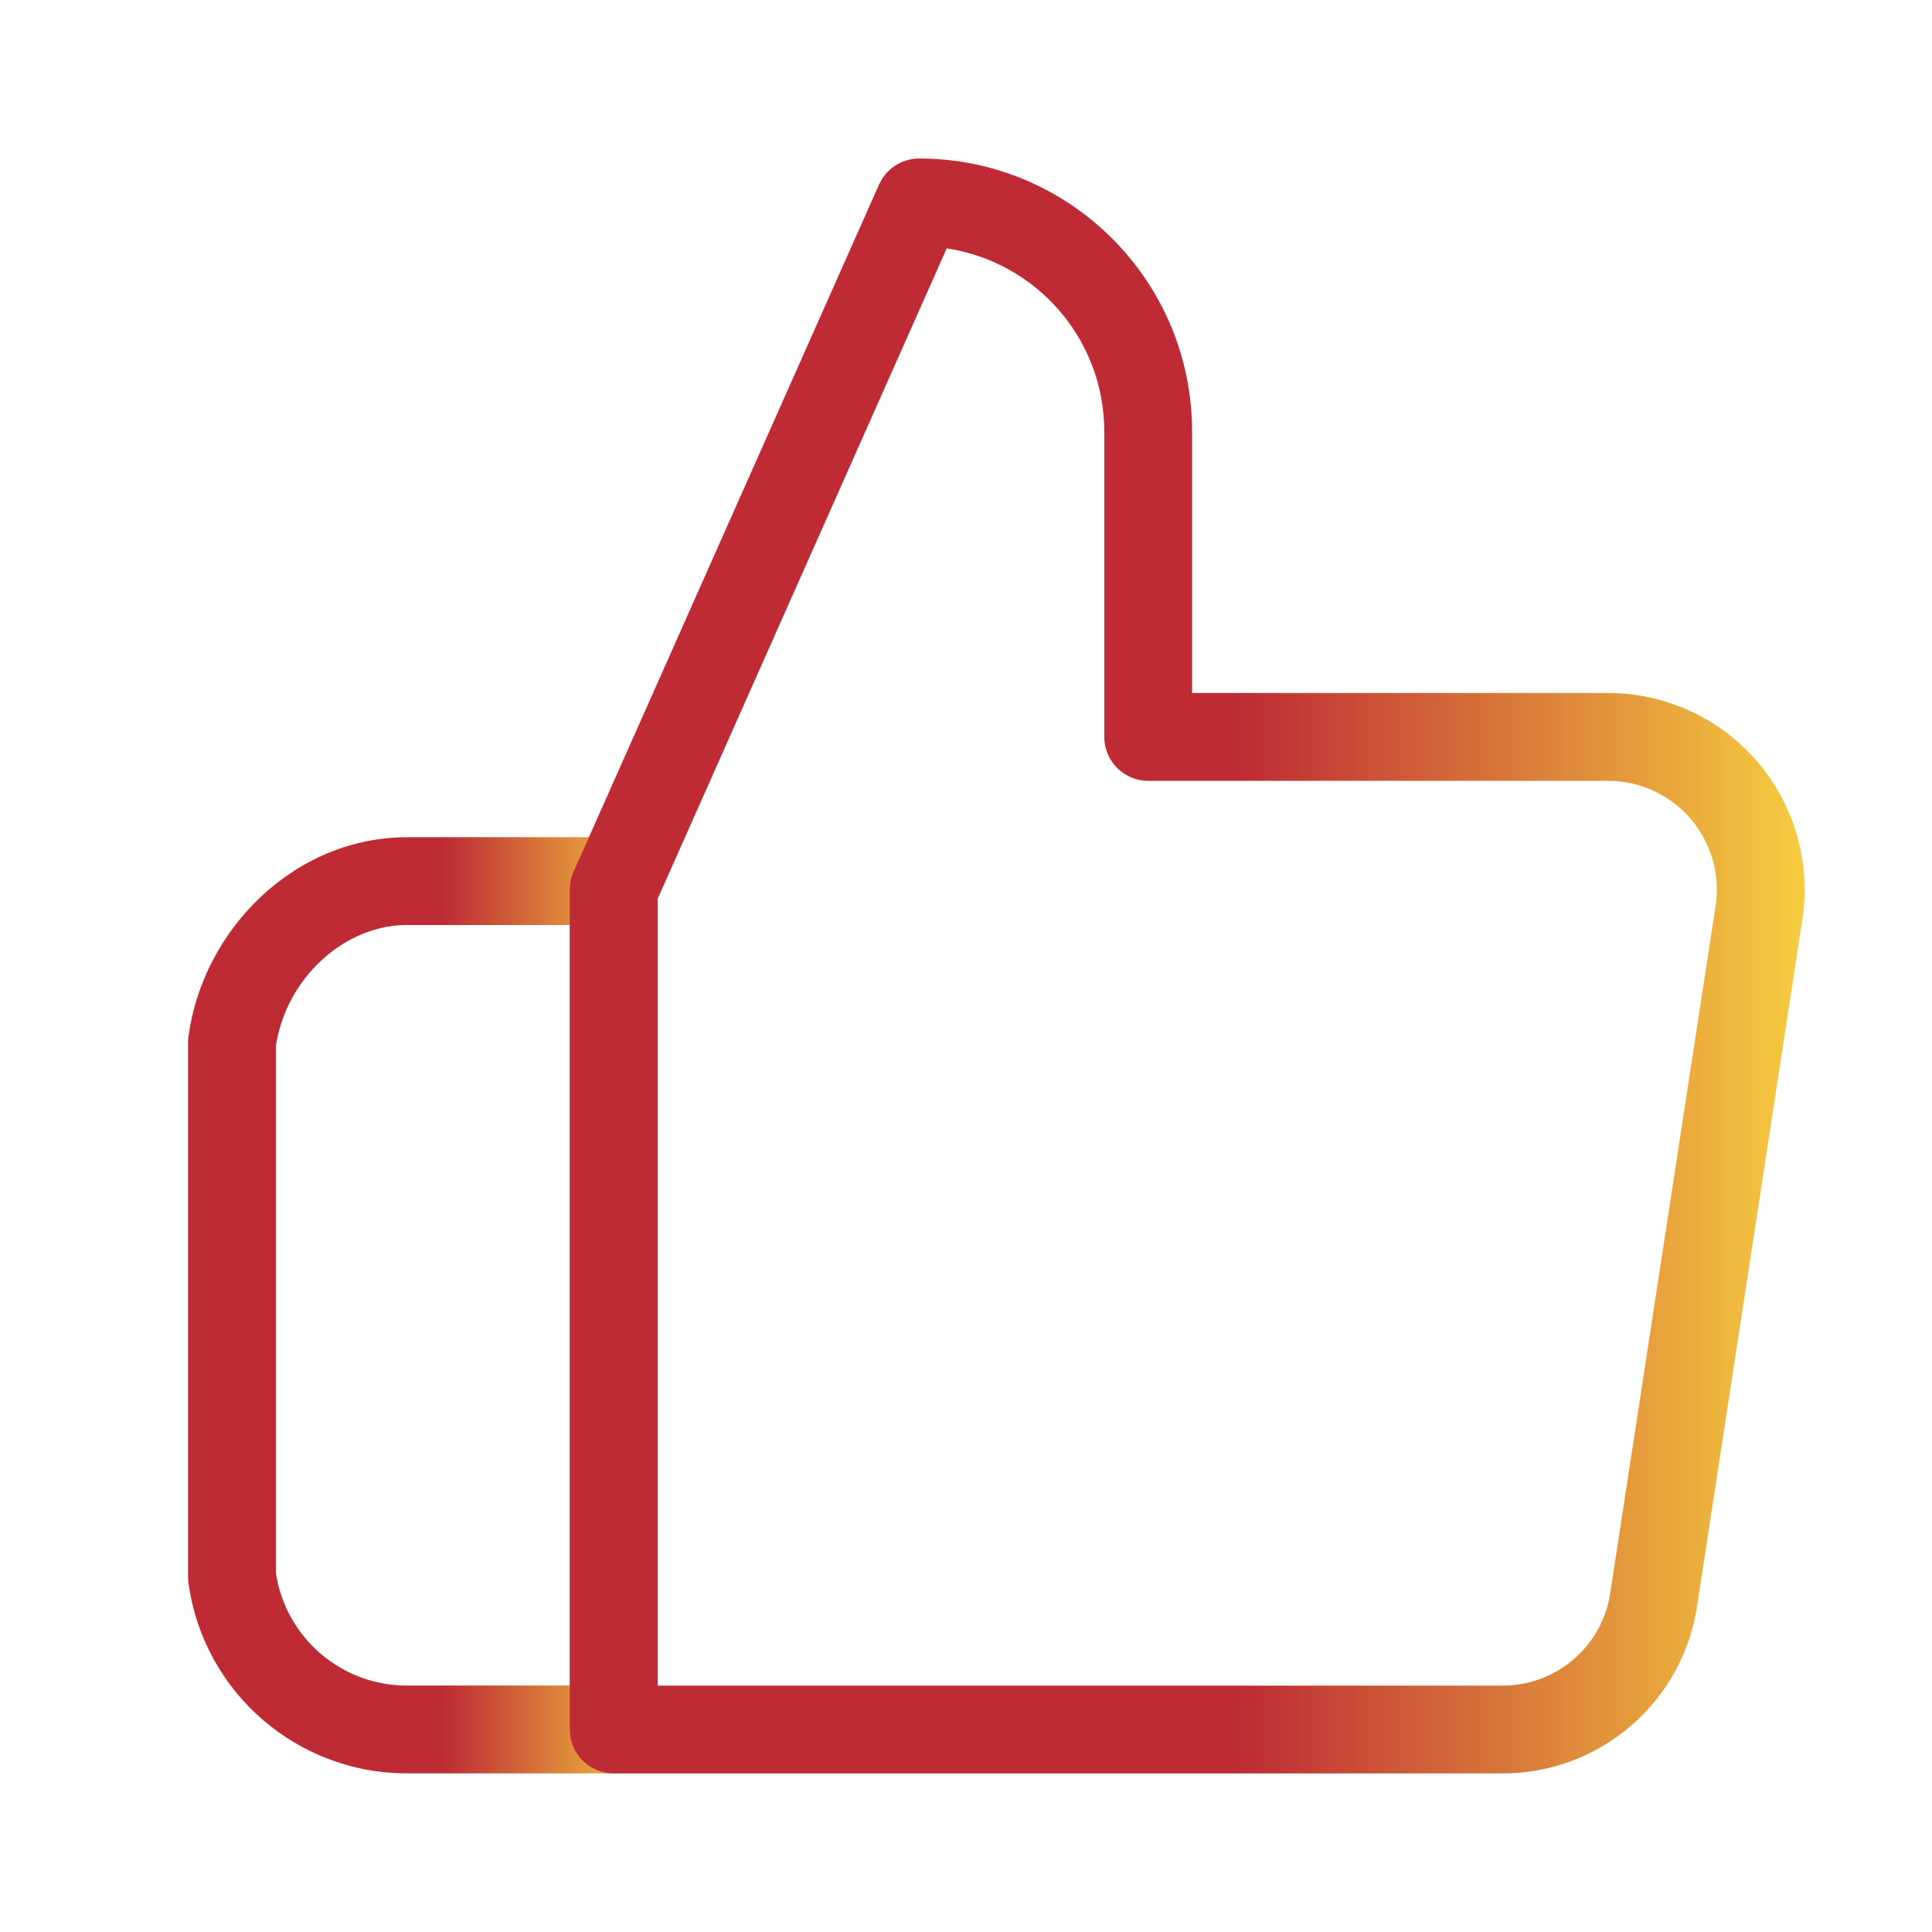 <svg width="44" height="44" viewBox="0 0 44 44" fill="none" xmlns="http://www.w3.org/2000/svg">
<path d="M13.977 19.067C14.53 19.067 14.977 19.515 14.977 20.067V39.387C14.977 39.94 14.53 40.387 13.977 40.387H9.335V40.386C6.798 40.422 4.632 38.559 4.292 36.044C4.286 35.999 4.283 35.954 4.283 35.91V23.737C4.283 23.692 4.286 23.647 4.292 23.603C4.623 21.154 6.734 19.032 9.335 19.068V19.067H13.977ZM9.317 21.066C7.867 21.04 6.519 22.262 6.283 23.822V35.823C6.509 37.315 7.803 38.414 9.317 38.387H12.977V21.067H9.335C9.329 21.067 9.323 21.066 9.317 21.066Z" fill="url(#paint0_linear_6576_132164)"/>
<path d="M25.149 9.827C25.149 7.712 23.591 5.961 21.561 5.657L14.977 20.473V38.389H34.194C35.43 38.403 36.486 37.505 36.672 36.283V36.281L39.072 20.631C39.181 19.913 38.969 19.183 38.492 18.635C38.015 18.086 37.321 17.775 36.594 17.783H26.149C25.597 17.783 25.15 17.335 25.149 16.783V9.827ZM27.149 15.783H36.583C37.892 15.772 39.142 16.334 40.001 17.322C40.863 18.314 41.246 19.634 41.049 20.933V20.934L38.649 36.584C38.315 38.787 36.41 40.407 34.183 40.388V40.389H13.977C13.424 40.389 12.977 39.941 12.977 39.389V20.261C12.977 20.121 13.006 19.982 13.062 19.855L20.019 4.204L20.088 4.075C20.269 3.789 20.587 3.61 20.933 3.61C24.366 3.611 27.149 6.394 27.149 9.827V15.783Z" fill="url(#paint1_linear_6576_132164)"/>
<defs>
<linearGradient id="paint0_linear_6576_132164" x1="4.283" y1="29.602" x2="14.977" y2="29.602" gradientUnits="userSpaceOnUse">
<stop offset="0.544" stop-color="#BE2B35"/>
<stop offset="1" stop-color="#F6CD3F"/>
</linearGradient>
<linearGradient id="paint1_linear_6576_132164" x1="12.977" y1="21.783" x2="41.1" y2="21.783" gradientUnits="userSpaceOnUse">
<stop offset="0.544" stop-color="#BE2B35"/>
<stop offset="1" stop-color="#F6CD3F"/>
</linearGradient>
</defs>
</svg>
